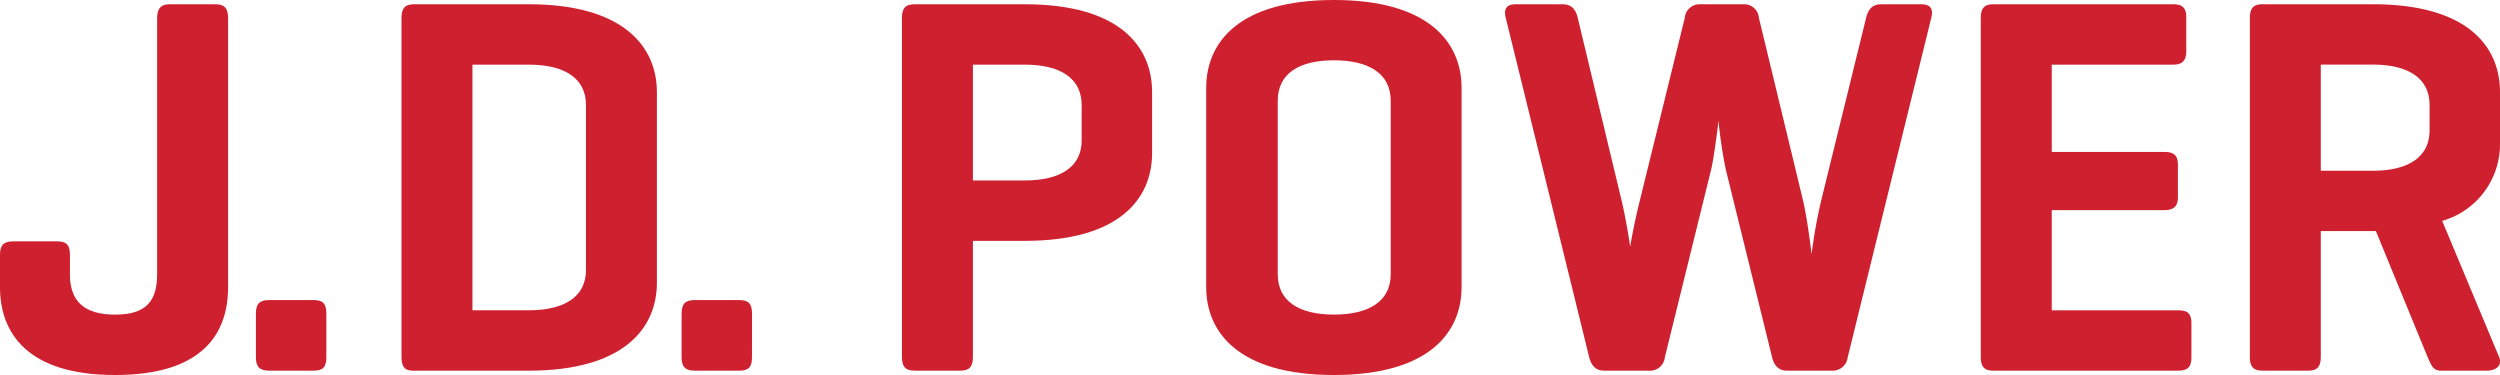 <?xml version="1.0" encoding="UTF-8"?>
<svg xmlns="http://www.w3.org/2000/svg" width="160" height="24" viewBox="0 0 160 24">
  <g transform="translate(-786 -1932.999)">
    <path d="M4.523,17.646c0,1.725.907,2.587,2.892,2.587s2.691-.862,2.691-2.587V1.269c0-.622.234-.9.808-.9h2.925c.6,0,.808.276.808.9V18.477c0,2.895-1.547,5.62-7.23,5.62C1.768,24.1.05,21.371.05,18.477V16.406c0-.622.236-.862.841-.862H3.717c.6,0,.808.24.808.862v1.24Zm16.413,5.31c0,.62-.2.862-.808.862H17.269c-.6,0-.841-.242-.841-.862V20.165c0-.62.234-.864.841-.864h2.859c.6,0,.808.244.808.864Z" transform="translate(785.95 1932.902)" fill="#cf202f" fill-rule="evenodd"></path>
    <path d="M26.115,23.818c-.539,0-.706-.308-.706-.894V1.269c0-.622.2-.9.808-.9h7.331c6.086,0,8.207,2.725,8.207,5.622V18.2c0,2.9-2.119,5.62-8.207,5.62H26.115ZM29.95,4.232V19.955h3.6c2.287,0,3.667-.86,3.667-2.585V6.821c0-1.725-1.38-2.587-3.667-2.587h-3.6Z" transform="translate(786.286 1932.902)" fill="#cf202f"></path>
    <path d="M47.606,22.276c0,.62-.2.862-.808.862H43.94c-.6,0-.839-.242-.839-.862V19.485c0-.62.234-.864.839-.864H46.8c.6,0,.808.244.808.864Z" transform="translate(786.521 1933.583)" fill="#cf202f" fill-rule="evenodd"></path>
    <path d="M61.56,15.517v7.417c0,.62-.2.894-.808.894H57.825c-.6,0-.808-.274-.808-.894V1.279c0-.622.2-.9.808-.9h7.064c6.088,0,8.139,2.725,8.139,5.622V9.9c0,2.895-2.051,5.62-8.139,5.62H61.56Zm0-11.276v7.414h3.329c2.254,0,3.631-.862,3.631-2.551V6.831c0-1.725-1.378-2.587-3.631-2.587H61.56ZM76.491,5.726c0-2.9,2.086-5.62,8.172-5.62s8.172,2.725,8.172,5.62v12.76c0,2.895-2.084,5.62-8.172,5.62s-8.172-2.725-8.172-5.62ZM88.3,6.552c0-1.725-1.38-2.587-3.631-2.587s-3.6.862-3.6,2.587v11.1c0,1.725,1.346,2.587,3.6,2.587s3.631-.862,3.631-2.587Z" transform="translate(786.706 1932.893)" fill="#cf202f"></path>
    <path d="M114.19,12.959c.269,1.17.505,3.1.539,3.413a32.73,32.73,0,0,1,.6-3.379l2.892-11.76c.137-.552.4-.862.976-.862h2.556c.6,0,.775.31.638.862l-5.349,21.723a.969.969,0,0,1-1.042.862h-2.859c-.5,0-.808-.31-.94-.862l-2.96-12a29.669,29.669,0,0,1-.47-3.139c-.033.346-.3,2.449-.472,3.139l-2.96,12a.952.952,0,0,1-1.044.862h-2.857c-.5,0-.808-.31-.943-.862L95.155,1.233c-.133-.552.033-.862.638-.862h2.993c.574,0,.841.31.976.862l2.823,11.76c.3,1.276.537,2.895.537,2.895s.168-1.138.6-2.895l2.894-11.76a.945.945,0,0,1,1.009-.862h2.724a.942.942,0,0,1,1.007.862Zm12.176,10.859c-.607,0-.808-.274-.808-.894V1.269c0-.622.2-.9.808-.9h11.5c.574,0,.843.208.843.828V3.372c0,.62-.269.862-.843.862H130.1V9.82h7.2c.6,0,.874.206.874.828v2.069c0,.586-.269.828-.874.828h-7.2v6.414H138.2c.6,0,.839.208.839.828v2.171c0,.62-.234.86-.839.86Z" transform="translate(787.212 1932.902)" fill="#cf202f" fill-rule="evenodd"></path>
    <path d="M146.693,14.887v8.037c0,.62-.2.894-.808.894h-2.923c-.607,0-.808-.274-.808-.894V1.269c0-.622.2-.9.808-.9h7.06c6.088,0,8.141,2.725,8.141,5.622V9.267a5.1,5.1,0,0,1-3.7,4.966l3.633,8.691c.236.55-.168.894-.775.894h-2.96c-.472,0-.6-.344-.841-.894l-3.3-8.037h-3.53Zm0-10.655v6.792h3.329c2.254,0,3.633-.86,3.633-2.585V6.819c0-1.725-1.38-2.587-3.633-2.587Z" transform="translate(787.837 1932.902)" fill="#cf202f"></path>
  </g>
</svg>
